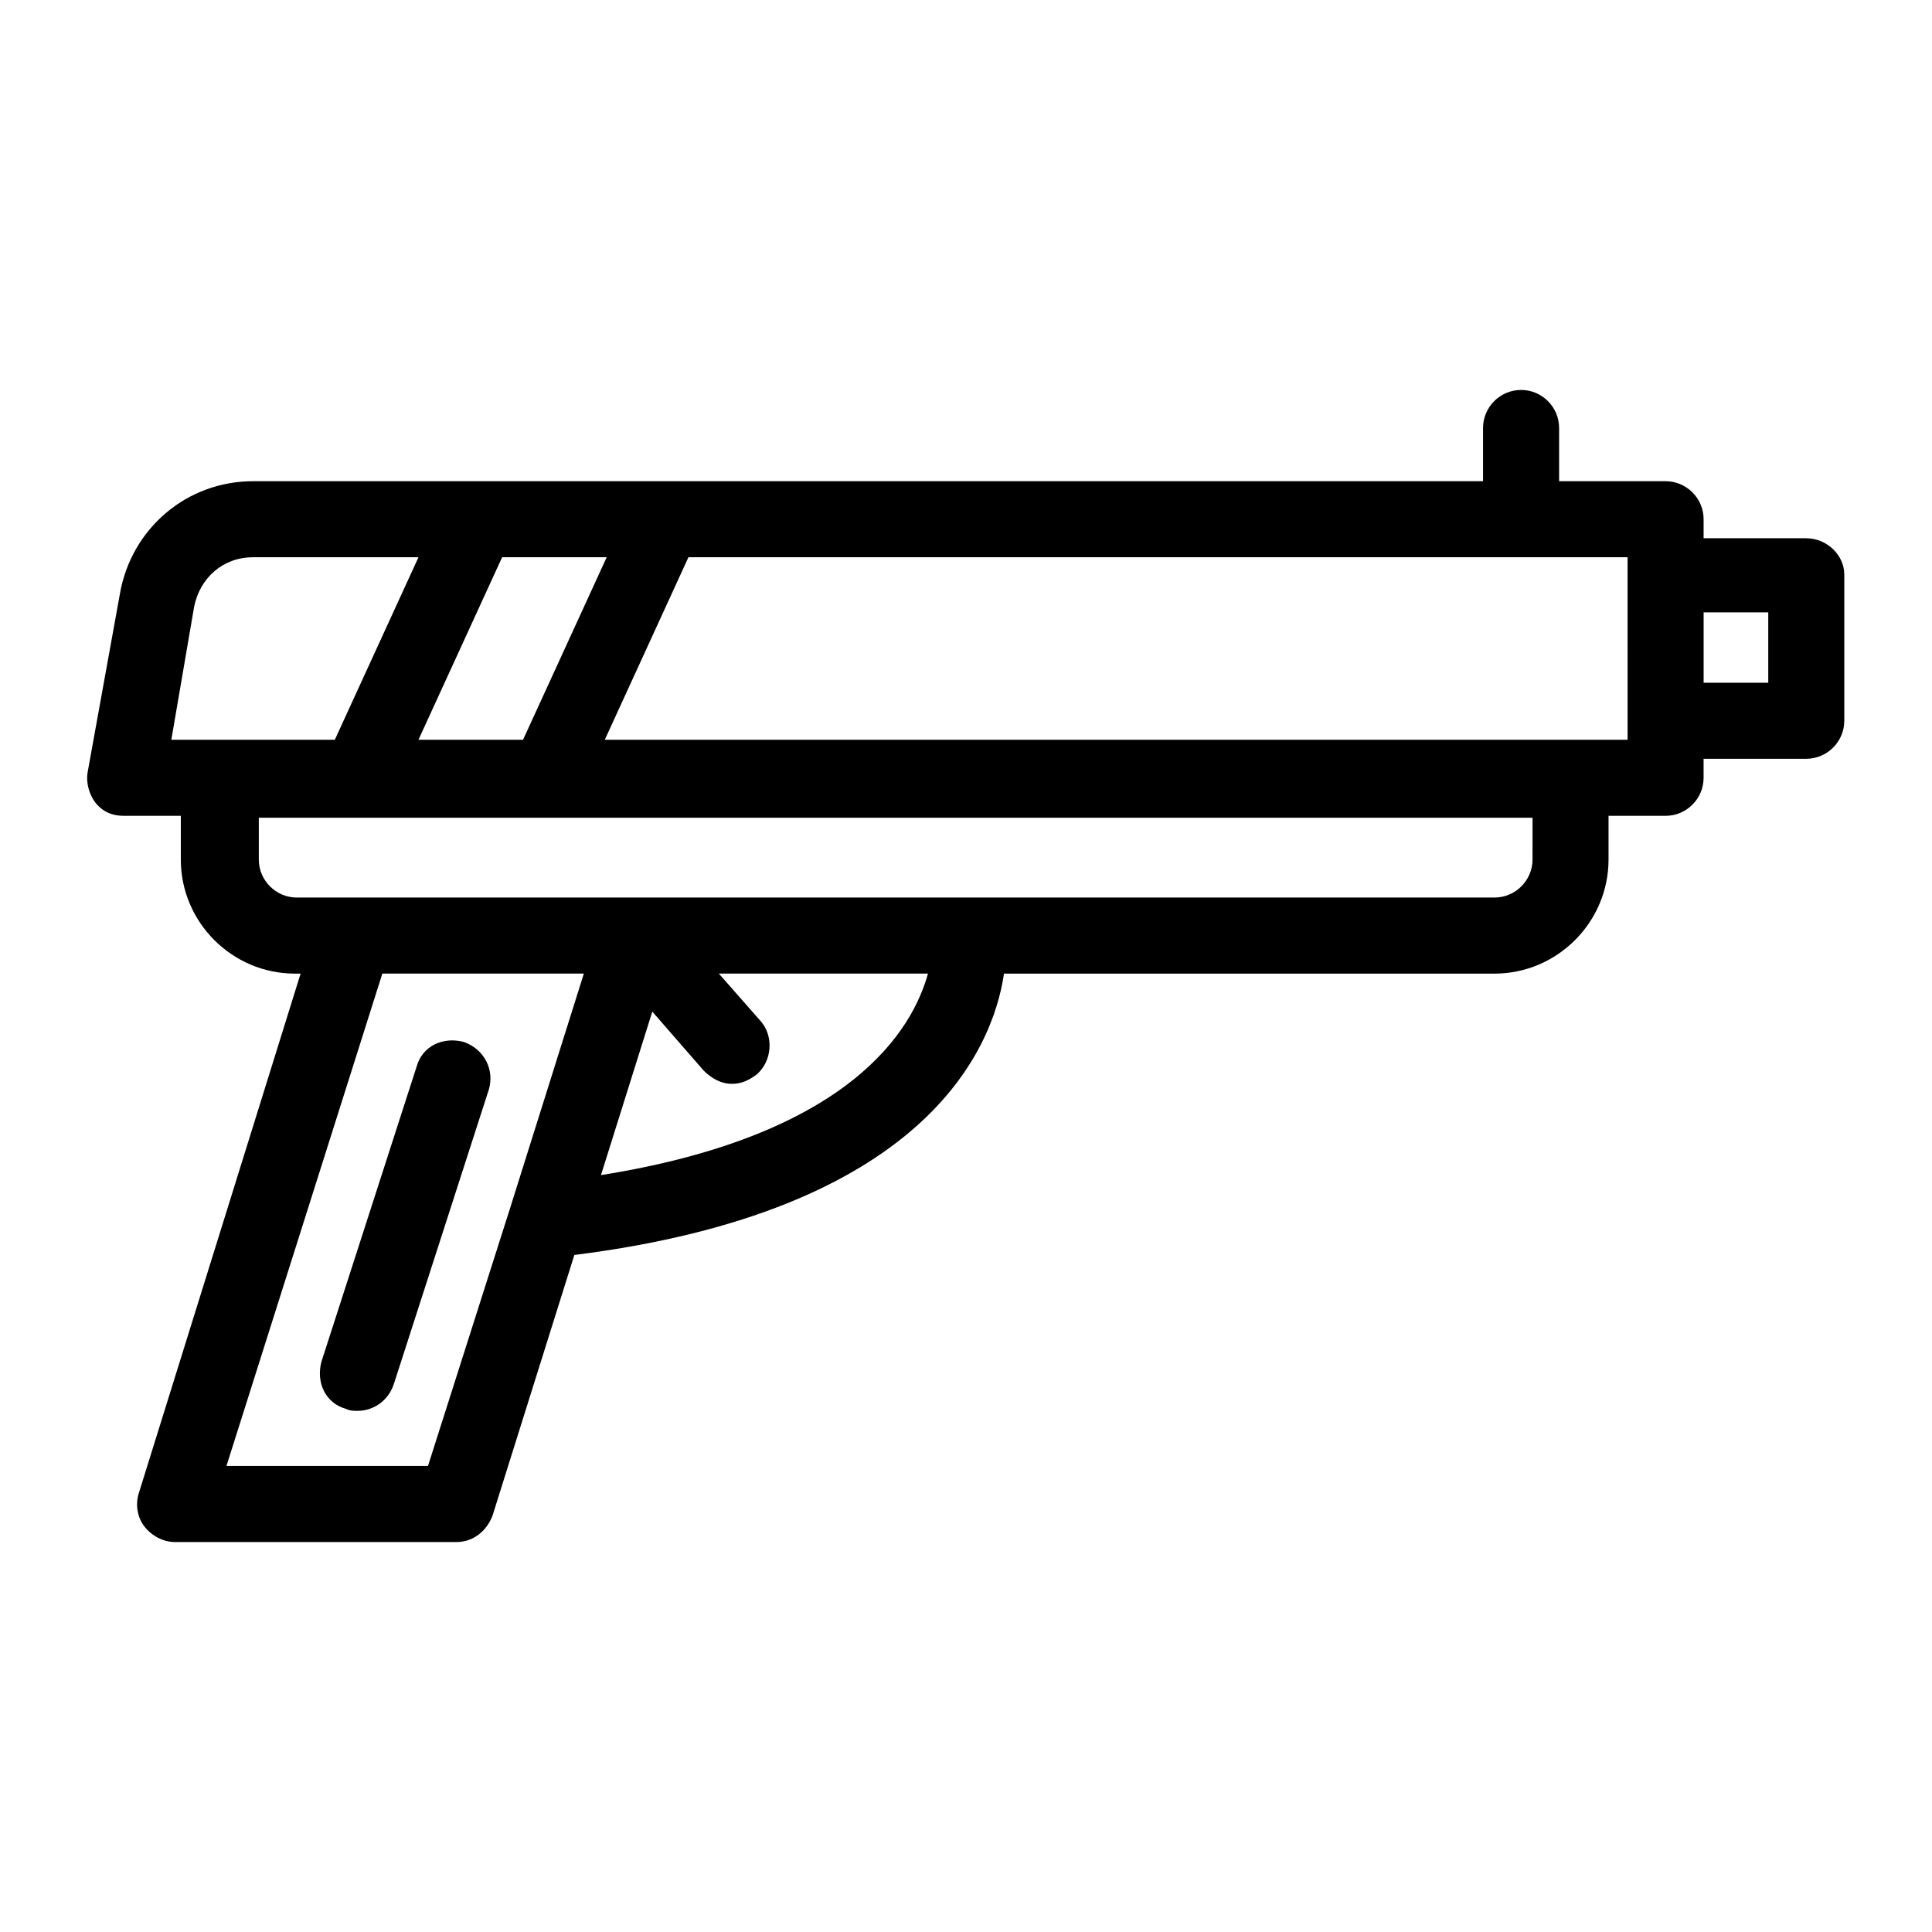 <?xml version="1.0" encoding="UTF-8"?>
<!-- Uploaded to: ICON Repo, www.iconrepo.com, Generator: ICON Repo Mixer Tools -->
<svg fill="#000000" width="800px" height="800px" version="1.1" viewBox="144 144 512 512" xmlns="http://www.w3.org/2000/svg">
 <g>
  <path d="m622.68 286.64h-27.207v-5.039c0-5.543-4.535-10.078-10.078-10.078h-28.215v-14.105c0-5.543-4.535-10.078-10.078-10.078s-10.078 4.535-10.078 10.078v14.105l-325.96 0.004c-17.633 0-32.242 12.594-35.266 29.727l-8.566 47.359c-0.504 3.023 0.504 6.047 2.016 8.062 2.016 2.519 4.535 3.527 7.559 3.527h15.113v11.586c0 16.625 13.602 30.23 30.23 30.23h1.512l-42.828 137.54c-1.008 3.023-0.504 6.551 1.512 9.07 2.016 2.519 5.039 4.031 8.062 4.031h74.562c4.535 0 8.062-3.023 9.574-7.055l21.664-69.023c92.195-11.586 110.84-53.906 113.86-74.562h129.98c16.625 0 30.23-13.602 30.23-30.23v-11.586h15.113c5.543 0 10.078-4.535 10.078-10.078v-5.039h27.207c5.543 0 10.078-4.535 10.078-10.078v-38.793c-0.008-5.035-4.543-9.57-10.082-9.57zm-367.78 53.406 22.168-48.367h27.711l-22.168 48.367zm-59.449-35.27c1.512-7.559 7.559-13.098 15.617-13.098h43.832l-22.168 48.367h-43.328zm61.969 227.72h-53.406l41.312-130.49h53.402l-19.645 62.473zm45.844-77.082 13.602-43.328 13.602 15.617c2.016 2.016 4.535 3.527 7.559 3.527 2.519 0 4.535-1.008 6.551-2.519 4.031-3.527 4.535-10.078 1.008-14.105l-11.082-12.594h55.418c-4.031 14.609-20.152 42.82-86.656 53.402zm246.87-83.633c0 5.543-4.535 10.078-10.078 10.078h-317.39c-5.543 0-10.078-4.535-10.078-10.078v-11.082h337.55zm25.191-31.738h-271.05l22.168-48.367h248.88zm37.281-15.117h-17.129v-18.641h17.129z"/>
  <path d="m266.99 420.15c-5.543-1.512-11.082 1.008-12.594 6.551l-25.191 78.09c-1.512 5.543 1.008 11.082 6.551 12.594 1.008 0.504 2.016 0.504 3.023 0.504 4.031 0 8.062-2.519 9.574-7.055l25.191-78.09c1.508-5.039-1.012-10.578-6.555-12.594z"/>
 </g>
</svg>